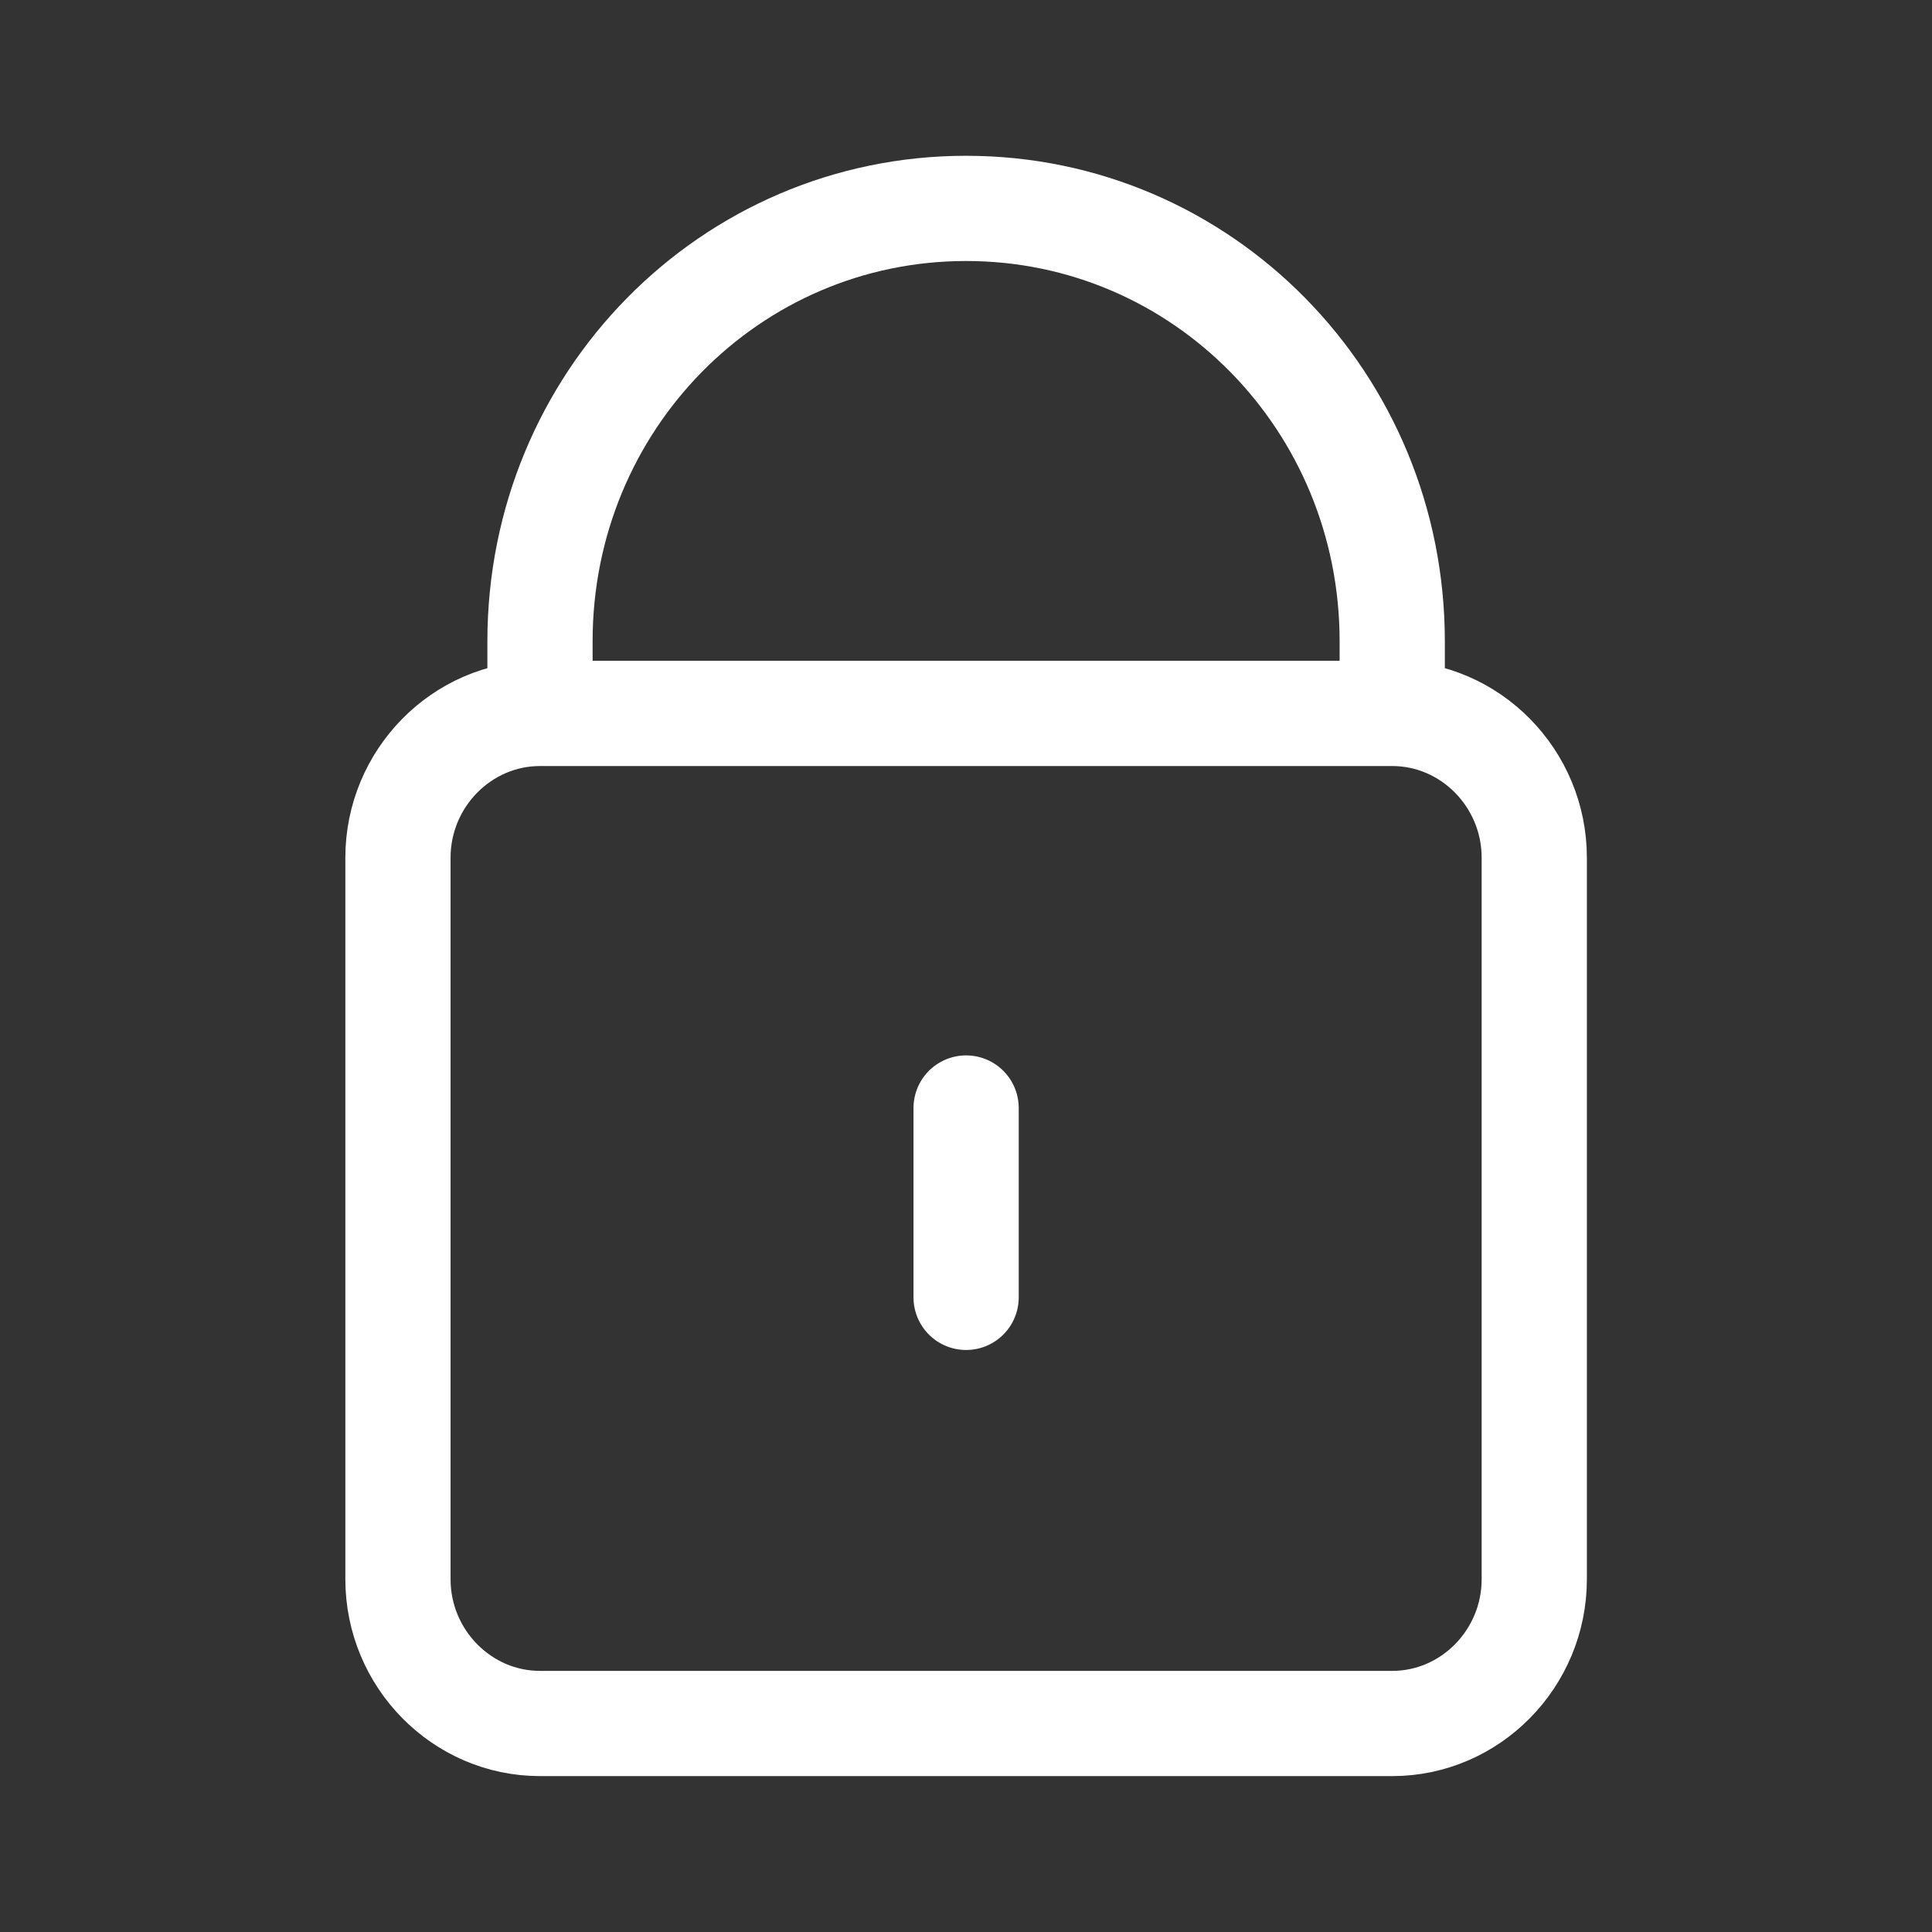 <svg width="52" height="52" viewBox="0 0 52 52" fill="none" xmlns="http://www.w3.org/2000/svg">
<rect x="0" y="0" width="52" height="52" fill="#333333" stroke="none"/>
<path d="M14.534 19.202V17.26C14.534 10.806 19.649 5.609 26.003 5.609C32.356 5.609 37.472 10.806 37.472 17.26V19.202M14.534 19.202C12.431 19.202 10.711 20.95 10.711 23.086V42.504C10.711 44.641 12.431 46.388 14.534 46.388H37.472C39.575 46.388 41.295 44.641 41.295 42.504V23.086C41.295 20.95 39.575 19.202 37.472 19.202M14.534 19.202H37.472M26.003 34.919V29.822" stroke="white" stroke-width="2.832" stroke-linecap="round"/>
</svg>
